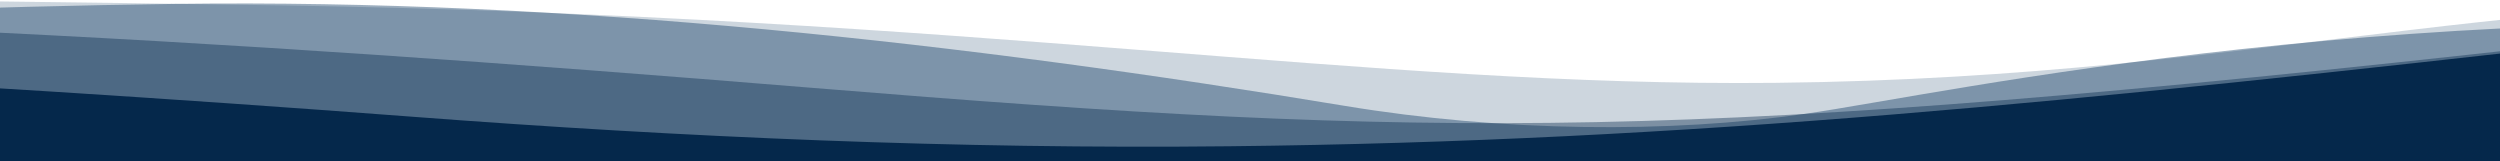 <svg viewBox="0 0 1440 93" xmlns="http://www.w3.org/2000/svg"><g fill="none" fill-rule="evenodd"><path fill="#FFF" d="M0-5055h1440V552H0z"/><g fill-rule="nonzero"><path d="M-1084-.746c490.282-.523 742.933-4.097 1244.693 3.835 406.112 6.45 627.022 47.07 861.96 44.63C1313.707 44.669 1462.35-15.74 1750 4.397V92l-2834-.436V-.746z" fill="#07325E" opacity=".2"/><path d="M1747.575 19.995C1391.52-6.822 1122.46 53.69 1039.292 65.62c-77.502 11.144-173.565 10.448-264.526-4.615-218.479-36.22-447.017-61.73-673.288-58.77-226.129 2.96-459.626 19.503-685.897 17.152-188.44-2.003-428.738 1.48-499.581 3.221V92h2832l-.425-72.005z" fill="#07325E" opacity=".401"/><path d="M-1085 15.695C-886.933 4.627-773.448 6.37-574.672 6.021c404.494-.697 690.686 15.775 1043.042 44.623 363.55 29.806 505.937 30.765 998.272-24.055 83.449-9.238 198.35-6.972 283.358-1.133V93h-2834.292l-.708-77.305z" fill="#05284B" opacity=".4"/><path d="M-568.252 23.97C-293.667 34.205-48.694 45.478 237.65 67.245c156.137 11.88 313.265 18.732 470.677 16.997 264.95-2.861 488.528-25.756 795.275-60.53C1676.741 4.112 1749 20.24 1749 20.24V93h-2831V20.415s235.338-6.937 513.748 3.556z" fill="#05284B"/></g></g></svg>